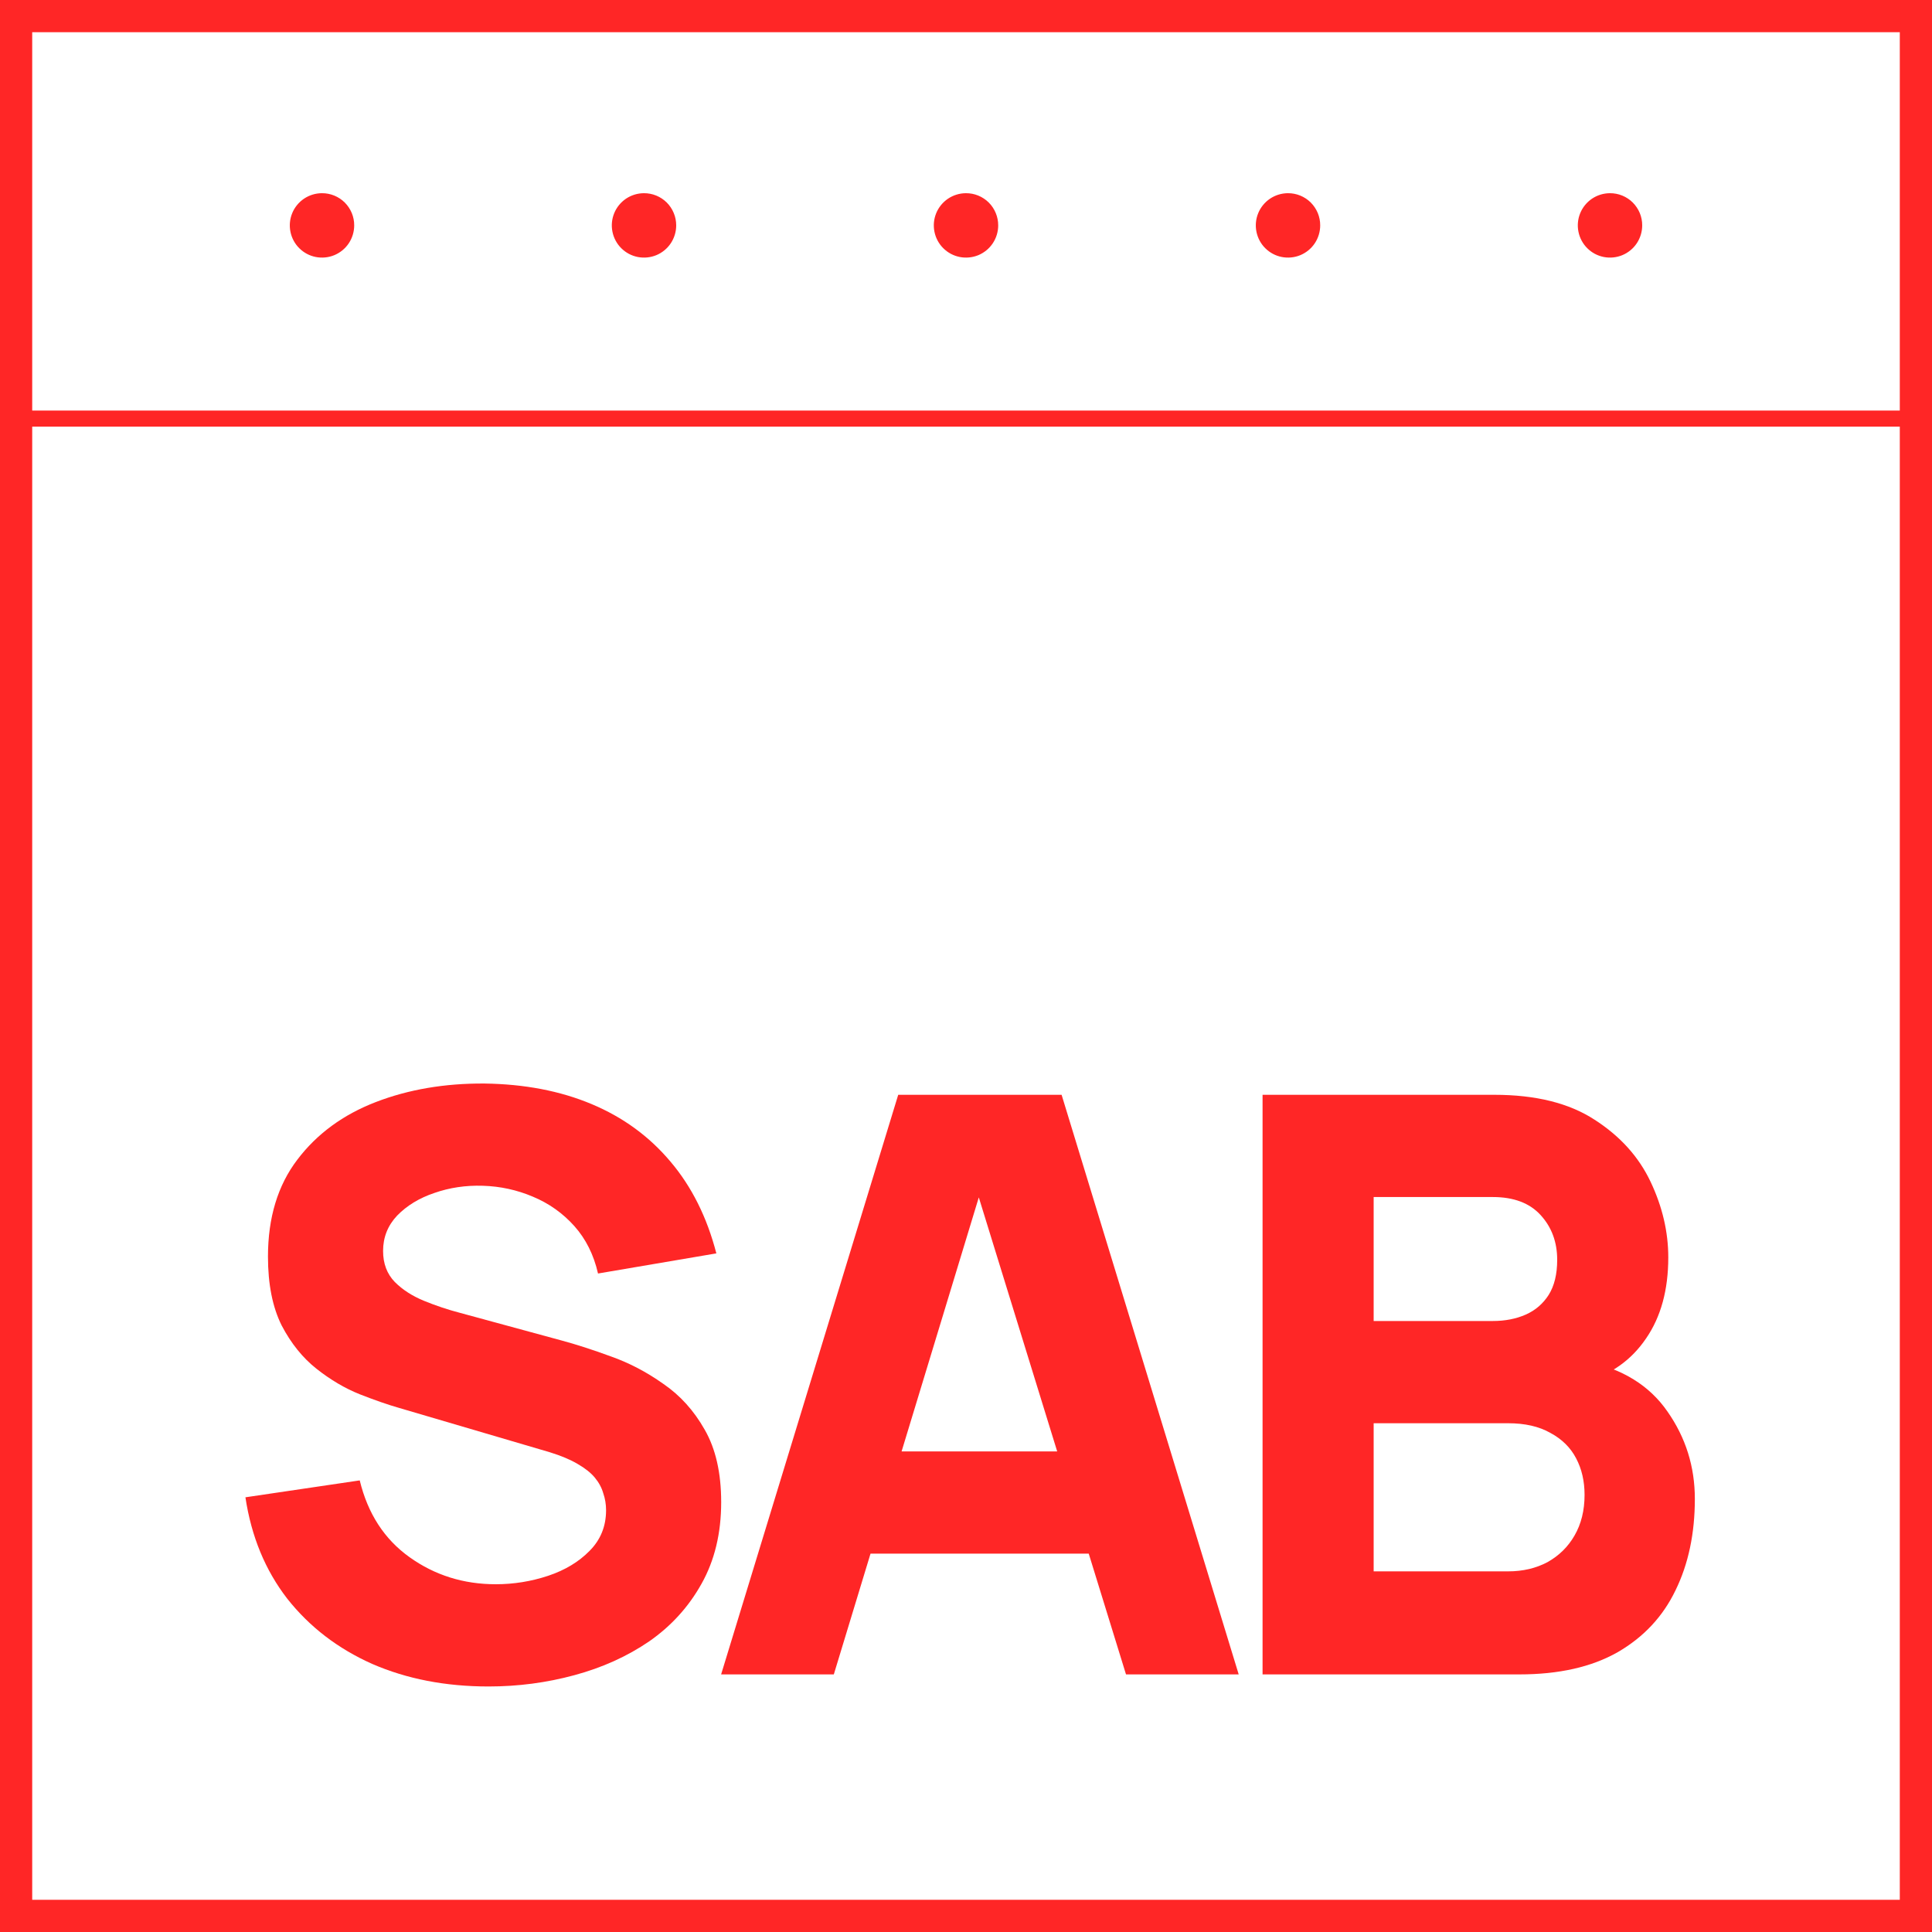 <svg width="60" height="60" viewBox="0 0 60 60" fill="none" xmlns="http://www.w3.org/2000/svg">
<g clip-path="url(#clip0_1059_891)">
<path fill-rule="evenodd" clip-rule="evenodd" d="M0 0H60V60H0V0ZM1 1V59H59V1H1Z" fill="#FF2626"/>
<path fill-rule="evenodd" clip-rule="evenodd" d="M-0.25 0C-0.25 -0.138 -0.138 -0.25 0 -0.25H60C60.138 -0.25 60.25 -0.138 60.25 0V13C60.25 13.138 60.138 13.25 60 13.25H0C-0.138 13.25 -0.25 13.138 -0.25 13V0ZM0.25 0.25V12.75H59.75V0.25H0.25Z" fill="#FF2626"/>
<path d="M39.21 52V34H46.41C47.693 34 48.731 34.258 49.523 34.775C50.314 35.283 50.893 35.925 51.26 36.7C51.627 37.475 51.81 38.258 51.81 39.05C51.81 40.058 51.581 40.896 51.123 41.562C50.672 42.229 50.052 42.675 49.26 42.9V42.275C50.385 42.508 51.227 43.029 51.785 43.837C52.352 44.646 52.635 45.55 52.635 46.55C52.635 47.625 52.435 48.571 52.035 49.388C51.643 50.204 51.043 50.846 50.235 51.312C49.427 51.771 48.41 52 47.185 52H39.21ZM42.66 48.8H46.835C47.293 48.8 47.702 48.704 48.06 48.513C48.418 48.312 48.697 48.038 48.898 47.688C49.106 47.329 49.21 46.908 49.21 46.425C49.21 46 49.123 45.621 48.947 45.288C48.773 44.954 48.506 44.692 48.148 44.5C47.797 44.3 47.36 44.2 46.835 44.2H42.66V48.8ZM42.66 41.025H46.36C46.743 41.025 47.085 40.958 47.385 40.825C47.685 40.692 47.922 40.487 48.097 40.212C48.273 39.929 48.36 39.567 48.36 39.125C48.36 38.575 48.189 38.112 47.847 37.737C47.506 37.362 47.01 37.175 46.36 37.175H42.66V41.025Z" fill="#FF2626"/>
<path d="M22.395 52L27.895 34H32.969L38.469 52H34.969L30.07 36.125H30.72L25.895 52H22.395ZM25.695 48.25V45.075H35.194V48.25H25.695Z" fill="#FF2626"/>
<path d="M15.172 52.375C13.839 52.375 12.635 52.142 11.56 51.675C10.493 51.2 9.614 50.525 8.922 49.65C8.239 48.767 7.805 47.717 7.622 46.5L11.172 45.975C11.422 47.008 11.939 47.804 12.722 48.362C13.505 48.921 14.397 49.2 15.397 49.2C15.955 49.2 16.497 49.112 17.022 48.938C17.547 48.763 17.976 48.504 18.31 48.163C18.651 47.821 18.822 47.4 18.822 46.9C18.822 46.717 18.793 46.542 18.735 46.375C18.685 46.2 18.597 46.038 18.472 45.888C18.347 45.737 18.168 45.596 17.935 45.462C17.71 45.329 17.422 45.208 17.072 45.1L12.397 43.725C12.047 43.625 11.639 43.483 11.172 43.3C10.714 43.117 10.268 42.854 9.835 42.513C9.401 42.171 9.039 41.721 8.747 41.163C8.464 40.596 8.322 39.883 8.322 39.025C8.322 37.817 8.626 36.812 9.235 36.013C9.843 35.212 10.655 34.617 11.672 34.225C12.689 33.833 13.814 33.642 15.047 33.65C16.289 33.667 17.397 33.879 18.372 34.288C19.347 34.696 20.164 35.292 20.822 36.075C21.48 36.85 21.955 37.8 22.247 38.925L18.572 39.55C18.439 38.967 18.193 38.475 17.835 38.075C17.476 37.675 17.047 37.371 16.547 37.163C16.055 36.954 15.539 36.842 14.997 36.825C14.464 36.808 13.96 36.883 13.485 37.05C13.018 37.208 12.635 37.442 12.335 37.75C12.043 38.058 11.897 38.425 11.897 38.85C11.897 39.242 12.018 39.562 12.26 39.812C12.501 40.054 12.805 40.25 13.172 40.4C13.539 40.55 13.914 40.675 14.297 40.775L17.422 41.625C17.889 41.75 18.405 41.917 18.972 42.125C19.539 42.325 20.08 42.608 20.597 42.975C21.122 43.333 21.551 43.808 21.885 44.4C22.226 44.992 22.397 45.742 22.397 46.65C22.397 47.617 22.193 48.462 21.785 49.188C21.385 49.904 20.843 50.5 20.16 50.975C19.476 51.442 18.701 51.792 17.835 52.025C16.976 52.258 16.089 52.375 15.172 52.375Z" fill="#FF2626"/>
<path d="M11 7C11 7.198 10.941 7.391 10.832 7.555C10.722 7.72 10.566 7.848 10.383 7.924C10.201 7.999 10 8.019 9.806 7.981C9.612 7.943 9.434 7.848 9.294 7.708C9.154 7.569 9.059 7.391 9.02 7.197C8.981 7.004 9 6.803 9.075 6.62C9.15 6.437 9.278 6.281 9.442 6.17C9.606 6.06 9.799 6.001 9.996 6C10.128 5.999 10.259 6.024 10.381 6.074C10.503 6.124 10.614 6.197 10.707 6.29C10.8 6.383 10.874 6.494 10.925 6.616C10.975 6.738 11.001 6.868 11 7Z" fill="#FF2626"/>
<path d="M21 7C21 7.198 20.941 7.391 20.832 7.555C20.722 7.72 20.566 7.848 20.384 7.924C20.201 7.999 20 8.019 19.806 7.981C19.612 7.943 19.434 7.848 19.294 7.708C19.154 7.569 19.059 7.391 19.02 7.197C18.981 7.004 19 6.803 19.075 6.62C19.15 6.437 19.278 6.281 19.442 6.17C19.606 6.06 19.799 6.001 19.996 6C20.128 5.999 20.259 6.024 20.381 6.074C20.503 6.124 20.613 6.197 20.707 6.29C20.8 6.383 20.874 6.494 20.924 6.616C20.975 6.738 21 6.868 21 7Z" fill="#FF2626"/>
<path d="M31 7C31 7.198 30.941 7.391 30.832 7.555C30.722 7.72 30.566 7.848 30.384 7.924C30.201 7.999 30 8.019 29.806 7.981C29.612 7.943 29.434 7.848 29.294 7.708C29.154 7.569 29.059 7.391 29.02 7.197C28.981 7.004 29 6.803 29.075 6.62C29.15 6.437 29.278 6.281 29.442 6.17C29.606 6.06 29.799 6.001 29.996 6C30.128 5.999 30.259 6.024 30.381 6.074C30.503 6.124 30.613 6.197 30.707 6.29C30.8 6.383 30.874 6.494 30.924 6.616C30.975 6.738 31 6.868 31 7Z" fill="#FF2626"/>
<path d="M41 7C41 7.198 40.941 7.391 40.832 7.555C40.722 7.72 40.566 7.848 40.383 7.924C40.201 7.999 40 8.019 39.806 7.981C39.612 7.943 39.434 7.848 39.294 7.708C39.154 7.569 39.059 7.391 39.02 7.197C38.981 7.004 39 6.803 39.075 6.62C39.15 6.437 39.278 6.281 39.442 6.17C39.606 6.06 39.799 6.001 39.996 6C40.128 5.999 40.259 6.024 40.381 6.074C40.503 6.124 40.614 6.197 40.707 6.29C40.8 6.383 40.874 6.494 40.925 6.616C40.975 6.738 41.001 6.868 41 7Z" fill="#FF2626"/>
<path d="M51 7C51 7.198 50.941 7.391 50.832 7.555C50.722 7.72 50.566 7.848 50.383 7.924C50.201 7.999 50 8.019 49.806 7.981C49.612 7.943 49.434 7.848 49.294 7.708C49.154 7.569 49.059 7.391 49.02 7.197C48.981 7.004 49 6.803 49.075 6.62C49.15 6.437 49.278 6.281 49.442 6.17C49.606 6.06 49.799 6.001 49.996 6C50.128 5.999 50.259 6.024 50.381 6.074C50.503 6.124 50.614 6.197 50.707 6.29C50.8 6.383 50.874 6.494 50.925 6.616C50.975 6.738 51.001 6.868 51 7Z" fill="#FF2626"/>
</g>
<defs>
<clipPath id="clip0_1059_891">
<rect width="60" height="60" fill="white"/>
</clipPath>
</defs>
</svg>
